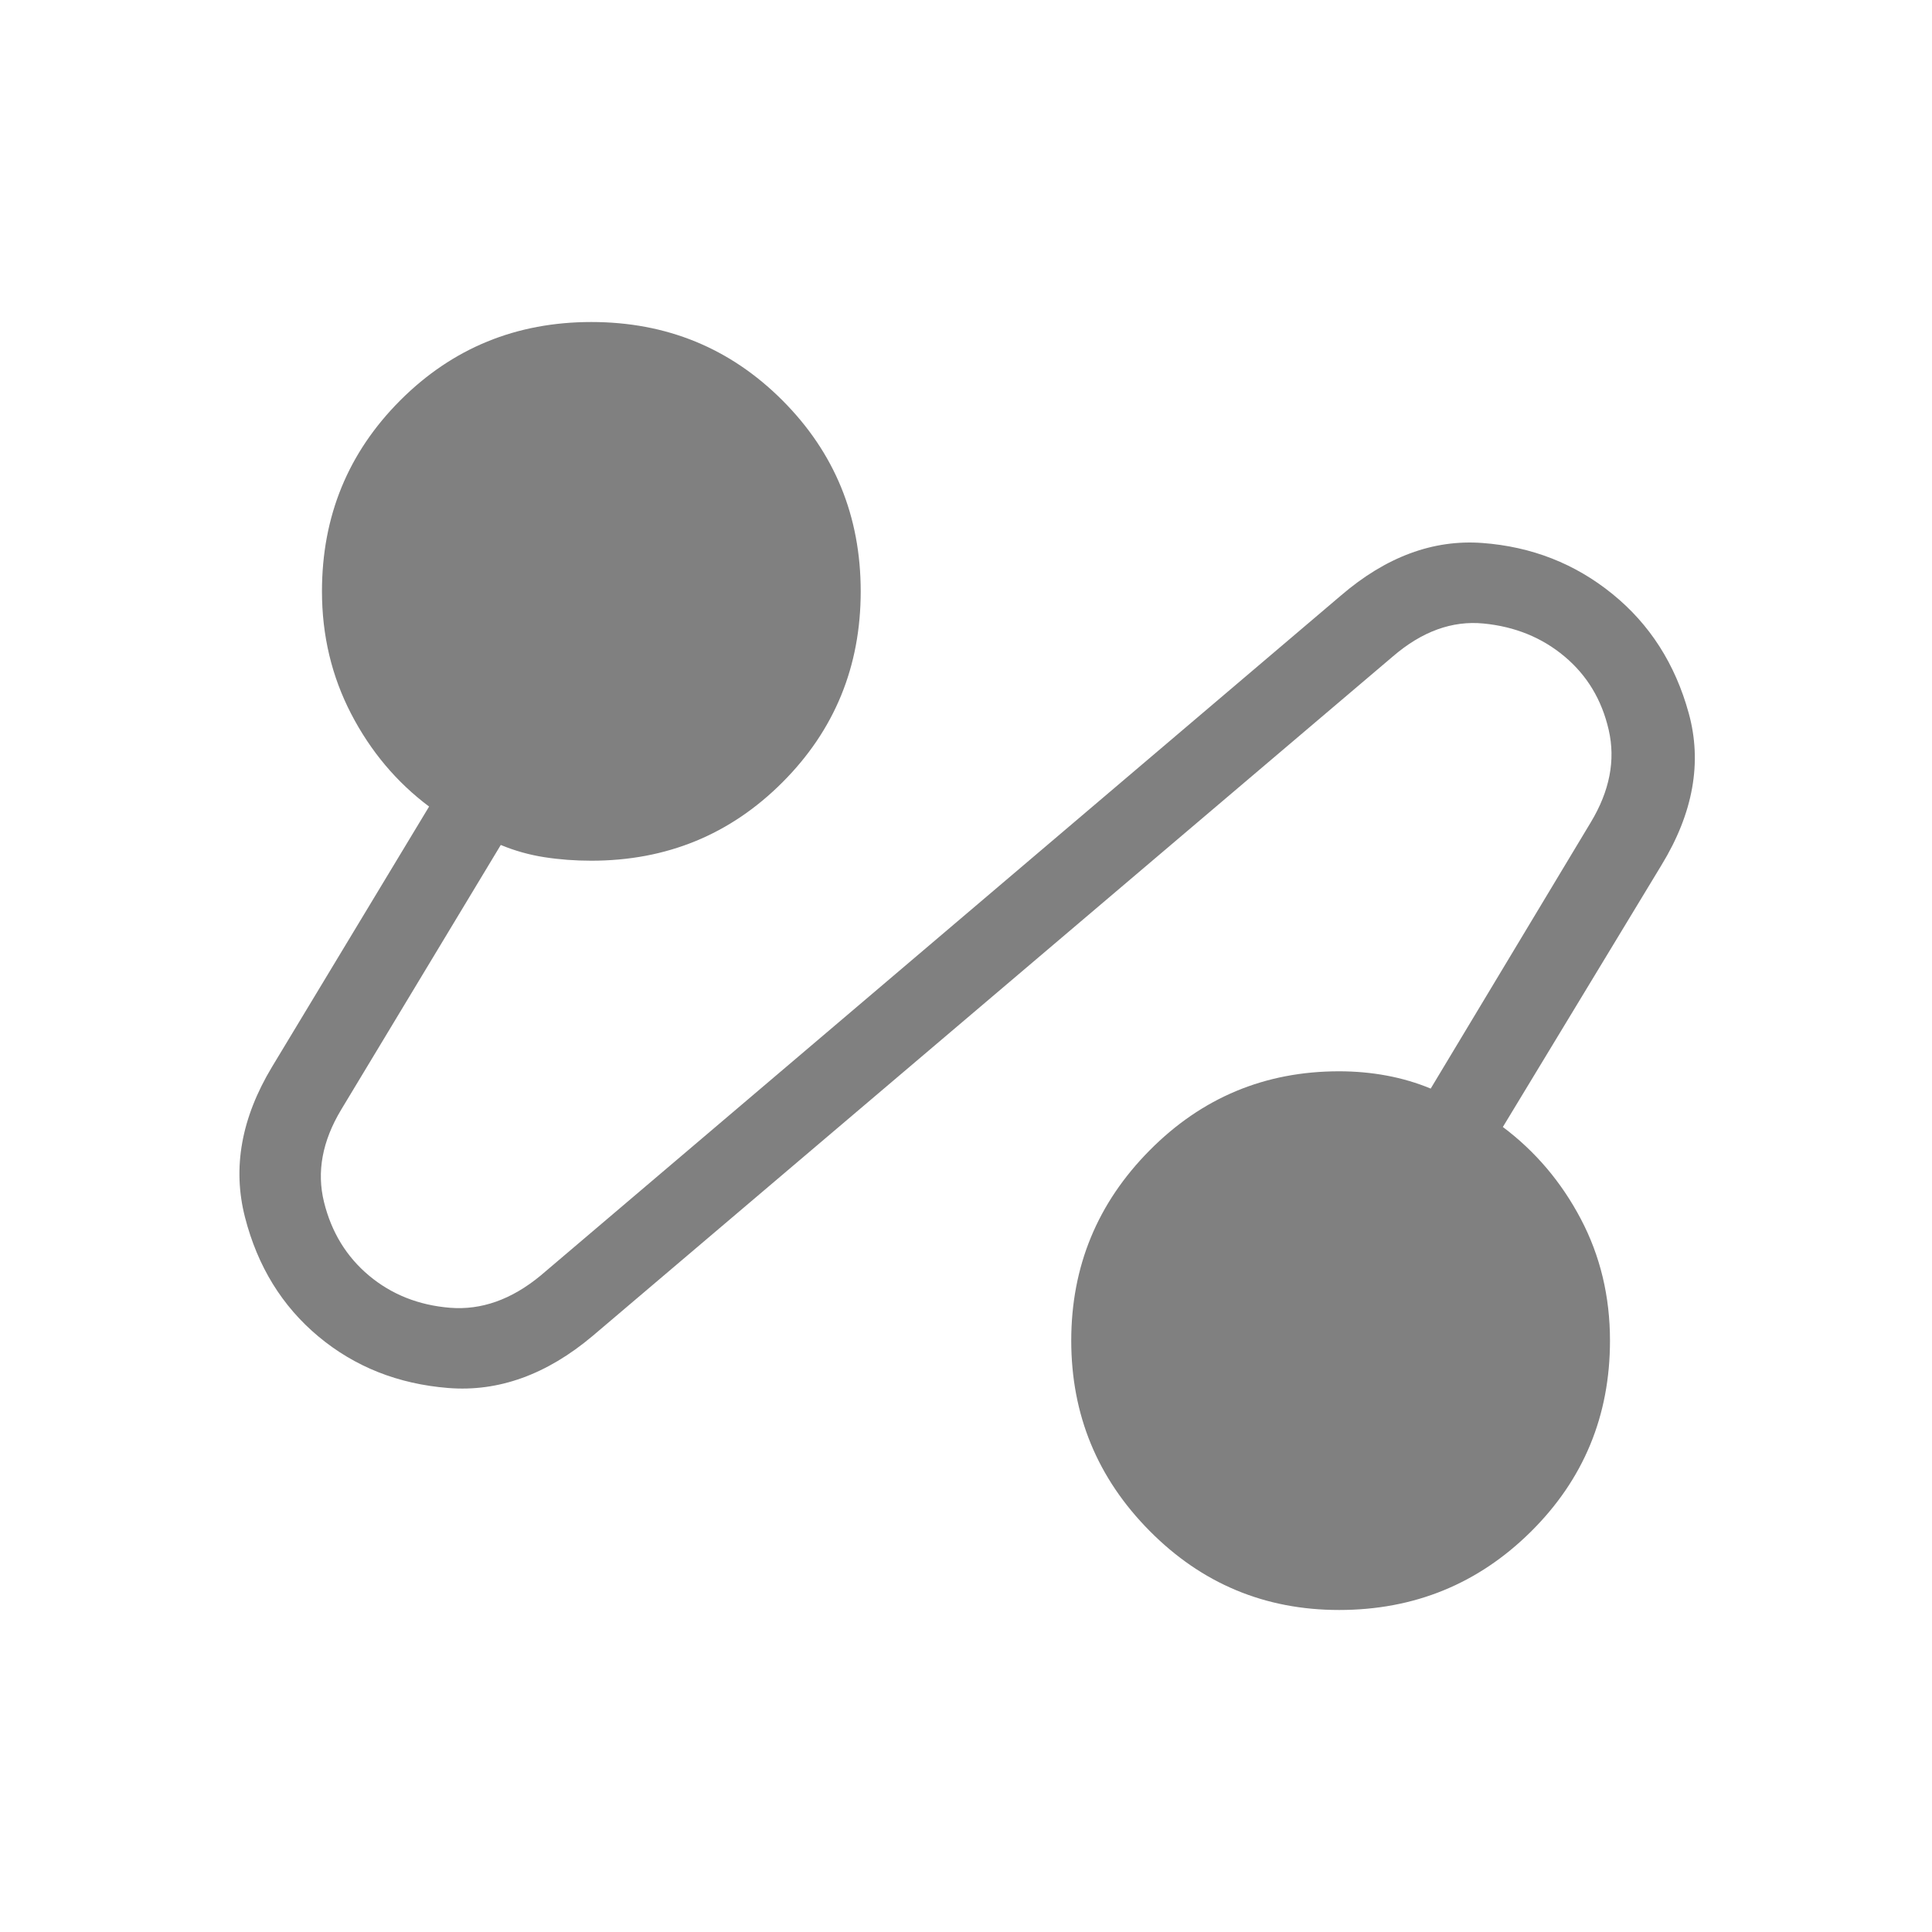 <svg width="40" height="40" viewBox="0 0 40 40" fill="none" xmlns="http://www.w3.org/2000/svg">
<mask id="mask0_2500_3952" style="mask-type:alpha" maskUnits="userSpaceOnUse" x="0" y="0" width="40" height="40">
<rect width="40" height="40" fill="#D9D9D9"/>
</mask>
<g mask="url(#mask0_2500_3952)">
<path d="M12.269 27.66C11.316 28.462 10.319 28.82 9.28 28.737C8.241 28.654 7.345 28.298 6.592 27.67C5.84 27.042 5.333 26.219 5.072 25.201C4.81 24.182 4.996 23.145 5.631 22.09L8.884 16.699C8.211 16.195 7.673 15.555 7.27 14.779C6.868 14.003 6.666 13.158 6.666 12.244C6.666 10.688 7.207 9.37 8.288 8.288C9.369 7.207 10.688 6.667 12.243 6.667C13.799 6.667 15.117 7.207 16.198 8.288C17.279 9.37 17.82 10.688 17.82 12.244C17.82 13.799 17.279 15.118 16.198 16.199C15.117 17.28 13.799 17.82 12.243 17.82C11.908 17.82 11.583 17.796 11.269 17.747C10.955 17.698 10.654 17.613 10.368 17.494L7.064 22.974C6.673 23.624 6.554 24.261 6.708 24.886C6.862 25.511 7.173 26.019 7.64 26.41C8.108 26.801 8.667 27.023 9.317 27.076C9.966 27.128 10.591 26.906 11.192 26.41L27.762 12.33C28.694 11.529 29.671 11.166 30.692 11.242C31.713 11.318 32.611 11.67 33.384 12.298C34.158 12.926 34.684 13.749 34.964 14.768C35.244 15.786 35.056 16.834 34.4 17.91L31.115 23.333C31.788 23.838 32.326 24.472 32.729 25.237C33.132 26.002 33.333 26.842 33.333 27.756C33.333 29.312 32.787 30.63 31.695 31.712C30.603 32.793 29.279 33.333 27.724 33.333C26.19 33.333 24.882 32.787 23.801 31.695C22.72 30.604 22.179 29.291 22.179 27.756C22.179 26.222 22.72 24.909 23.801 23.818C24.882 22.726 26.19 22.18 27.724 22.18C28.059 22.18 28.388 22.209 28.71 22.269C29.031 22.329 29.335 22.419 29.621 22.538L32.935 17.026C33.327 16.376 33.45 15.739 33.307 15.114C33.164 14.489 32.858 13.981 32.39 13.59C31.923 13.199 31.364 12.972 30.714 12.909C30.065 12.846 29.44 13.073 28.839 13.59L12.269 27.66Z" fill="#808080"/>
</g>
</svg>
